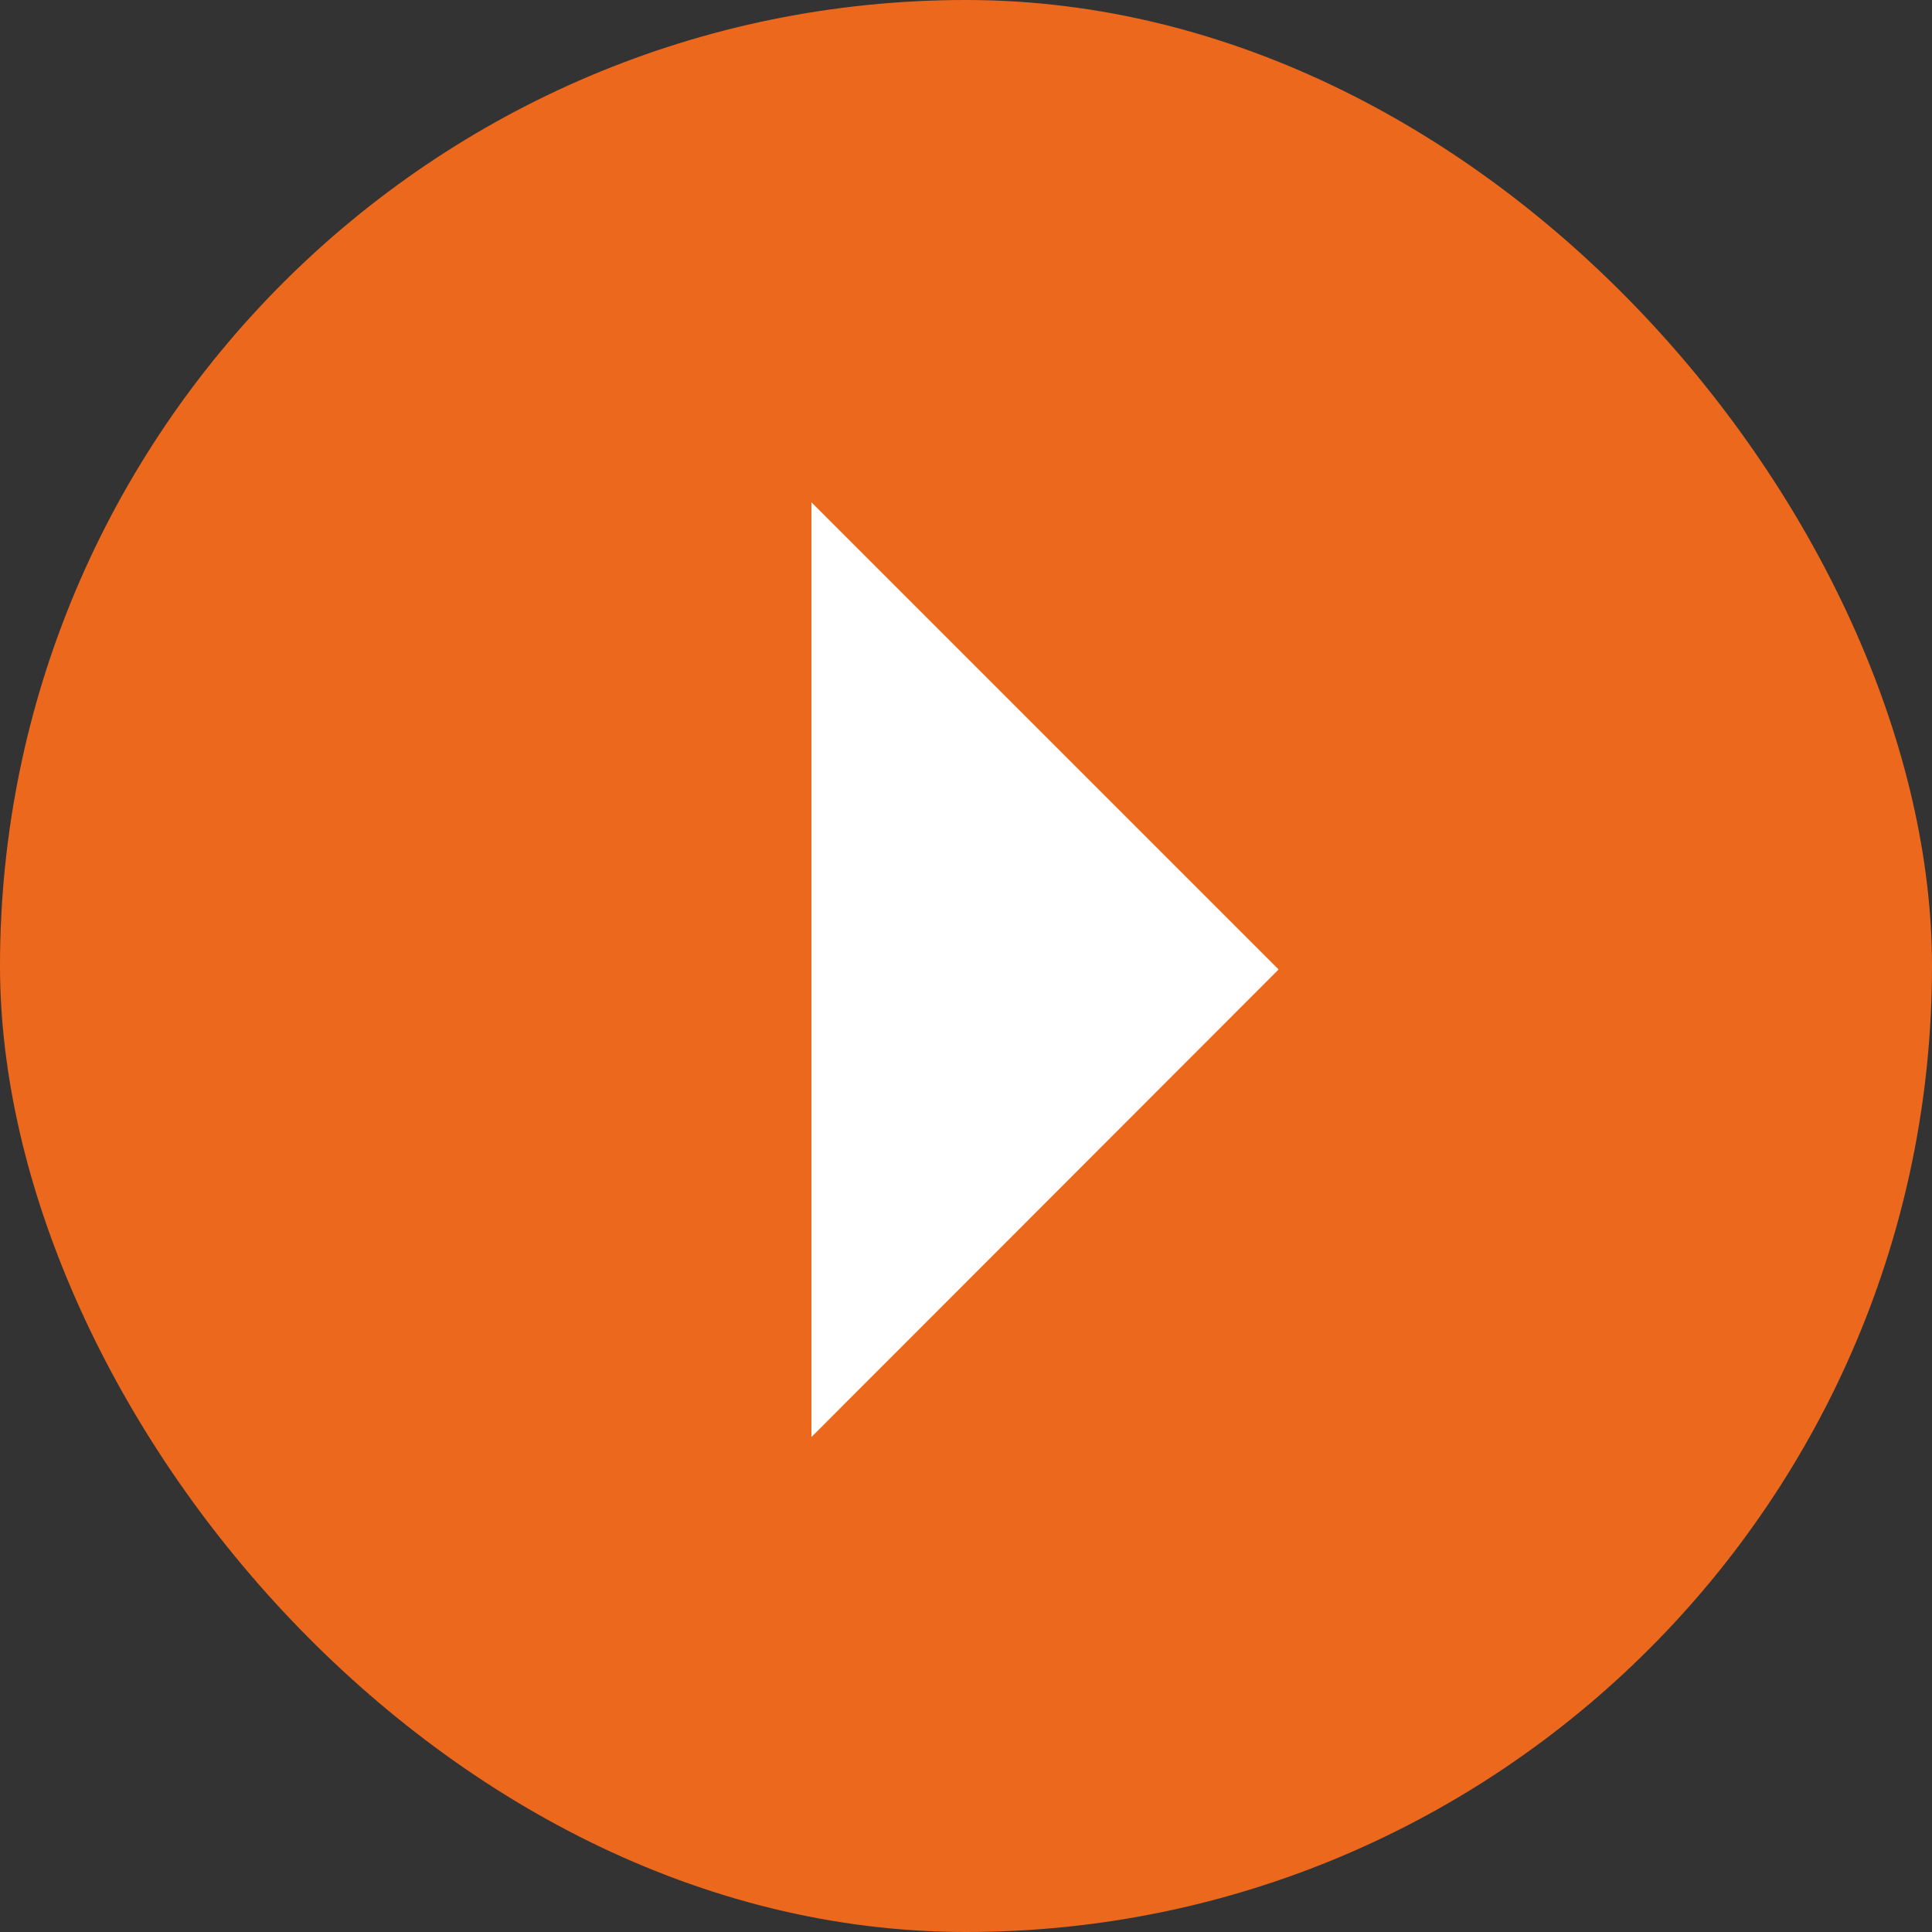 <svg xmlns="http://www.w3.org/2000/svg" width="50" height="50" viewBox="0 0 50 50" fill="none"><rect x="0" y="0" width="50" height="50" fill="#333333" stroke="none"/><rect width="50" height="50" rx="25" fill="#EC681D"></rect><g clip-path="url(#clip0_15_5)"><path d="M21 37.19V13L33.09 25.09L21 37.19Z" fill="white"></path></g><defs><clipPath id="clip0_15_5"><rect width="12.09" height="24.19" fill="white" transform="translate(21 13)"></rect></clipPath></defs></svg>
